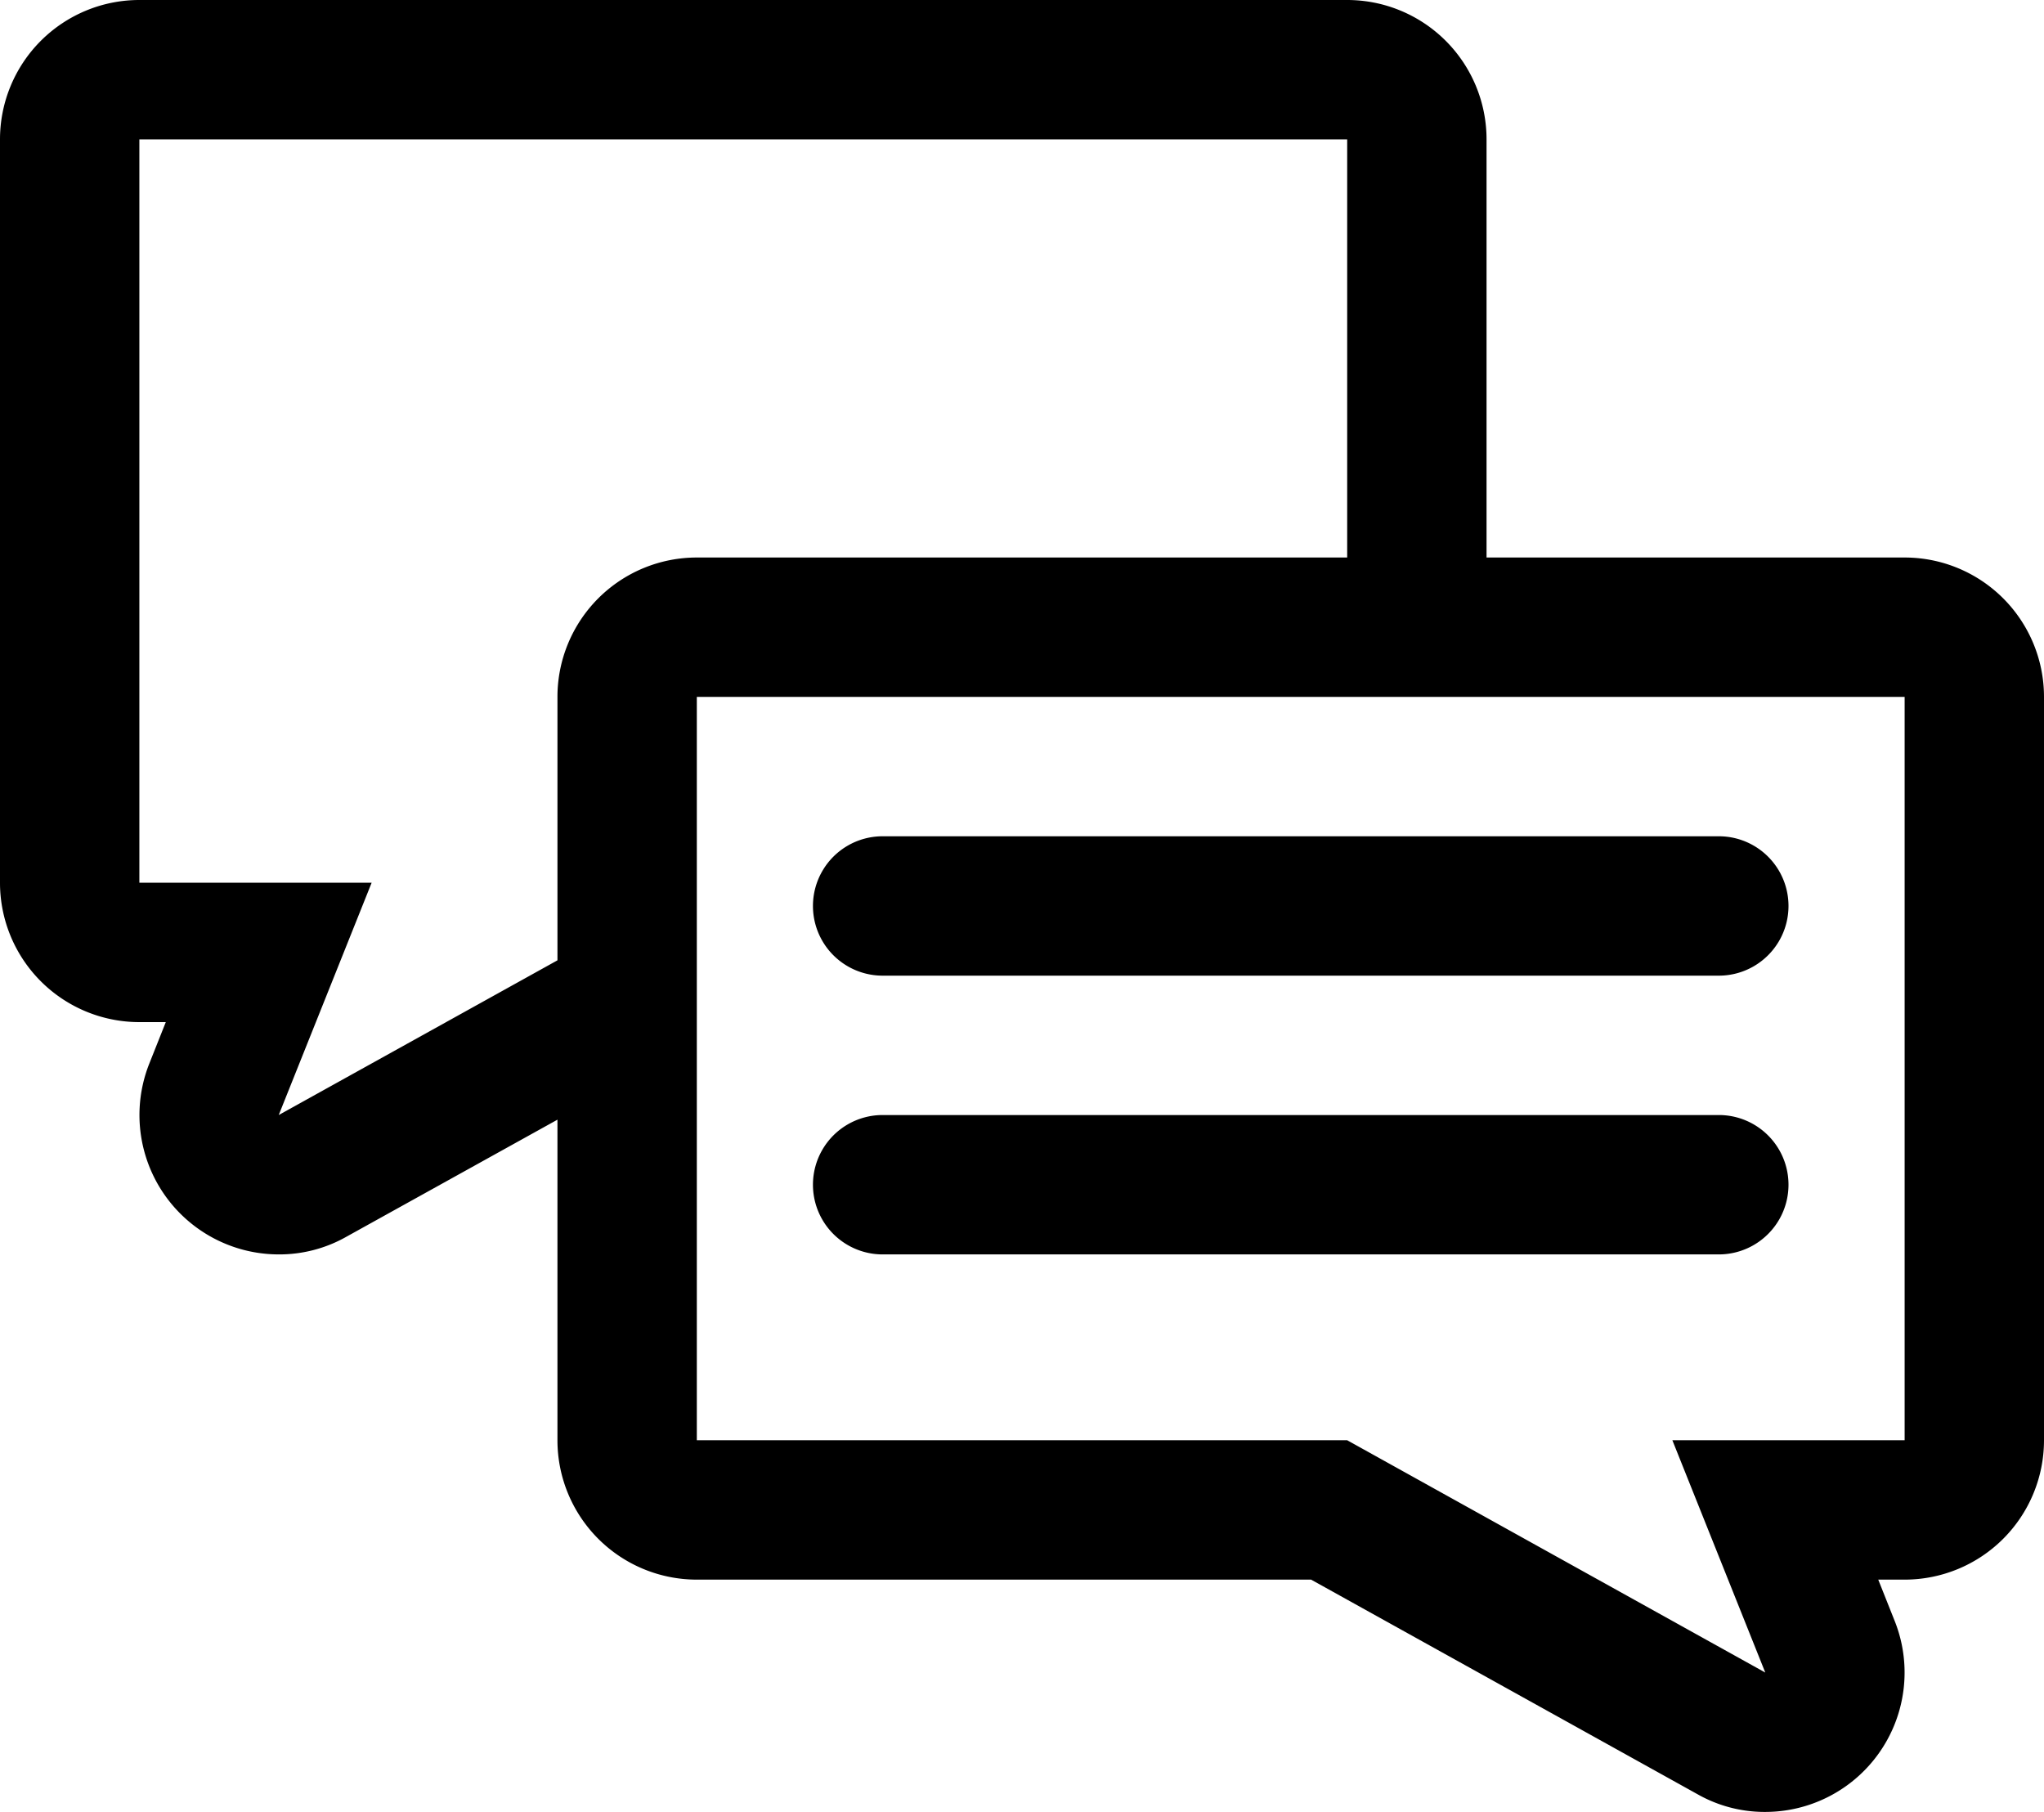 <svg xmlns="http://www.w3.org/2000/svg" width="44" height="39" viewBox="0 0 44 39">
  <defs>
    <style>
      .cls-1 {
        fill-rule: evenodd;
      }
    </style>
  </defs>
  <path id="Dialog" class="cls-1" d="M913,3743h-9v-9a3,3,0,0,0-3-3H875a3,3,0,0,0-3,3v16a3,3,0,0,0,3,3h0.569l-0.354.89A3,3,0,0,0,878,3758a2.928,2.928,0,0,0,1.456-.38L884,3755.1v6.9a3,3,0,0,0,3,3h13.223l8.32,4.62A2.928,2.928,0,0,0,910,3770a3,3,0,0,0,2.786-4.11l-0.354-.89H913a3,3,0,0,0,3-3v-16A3,3,0,0,0,913,3743Zm-29,3v5.67l-6,3.33,2-5h-5v-16h26v9H887A3,3,0,0,0,884,3746Zm29,16h-5l2,5-9-5H887v-16h26v16Zm-22-10h18a1.5,1.5,0,0,0,0-3H891A1.5,1.5,0,0,0,891,3752Zm0,6h18a1.5,1.5,0,0,0,0-3H891A1.5,1.5,0,0,0,891,3758Z" transform="translate(-872 -3731)"/>
</svg>
